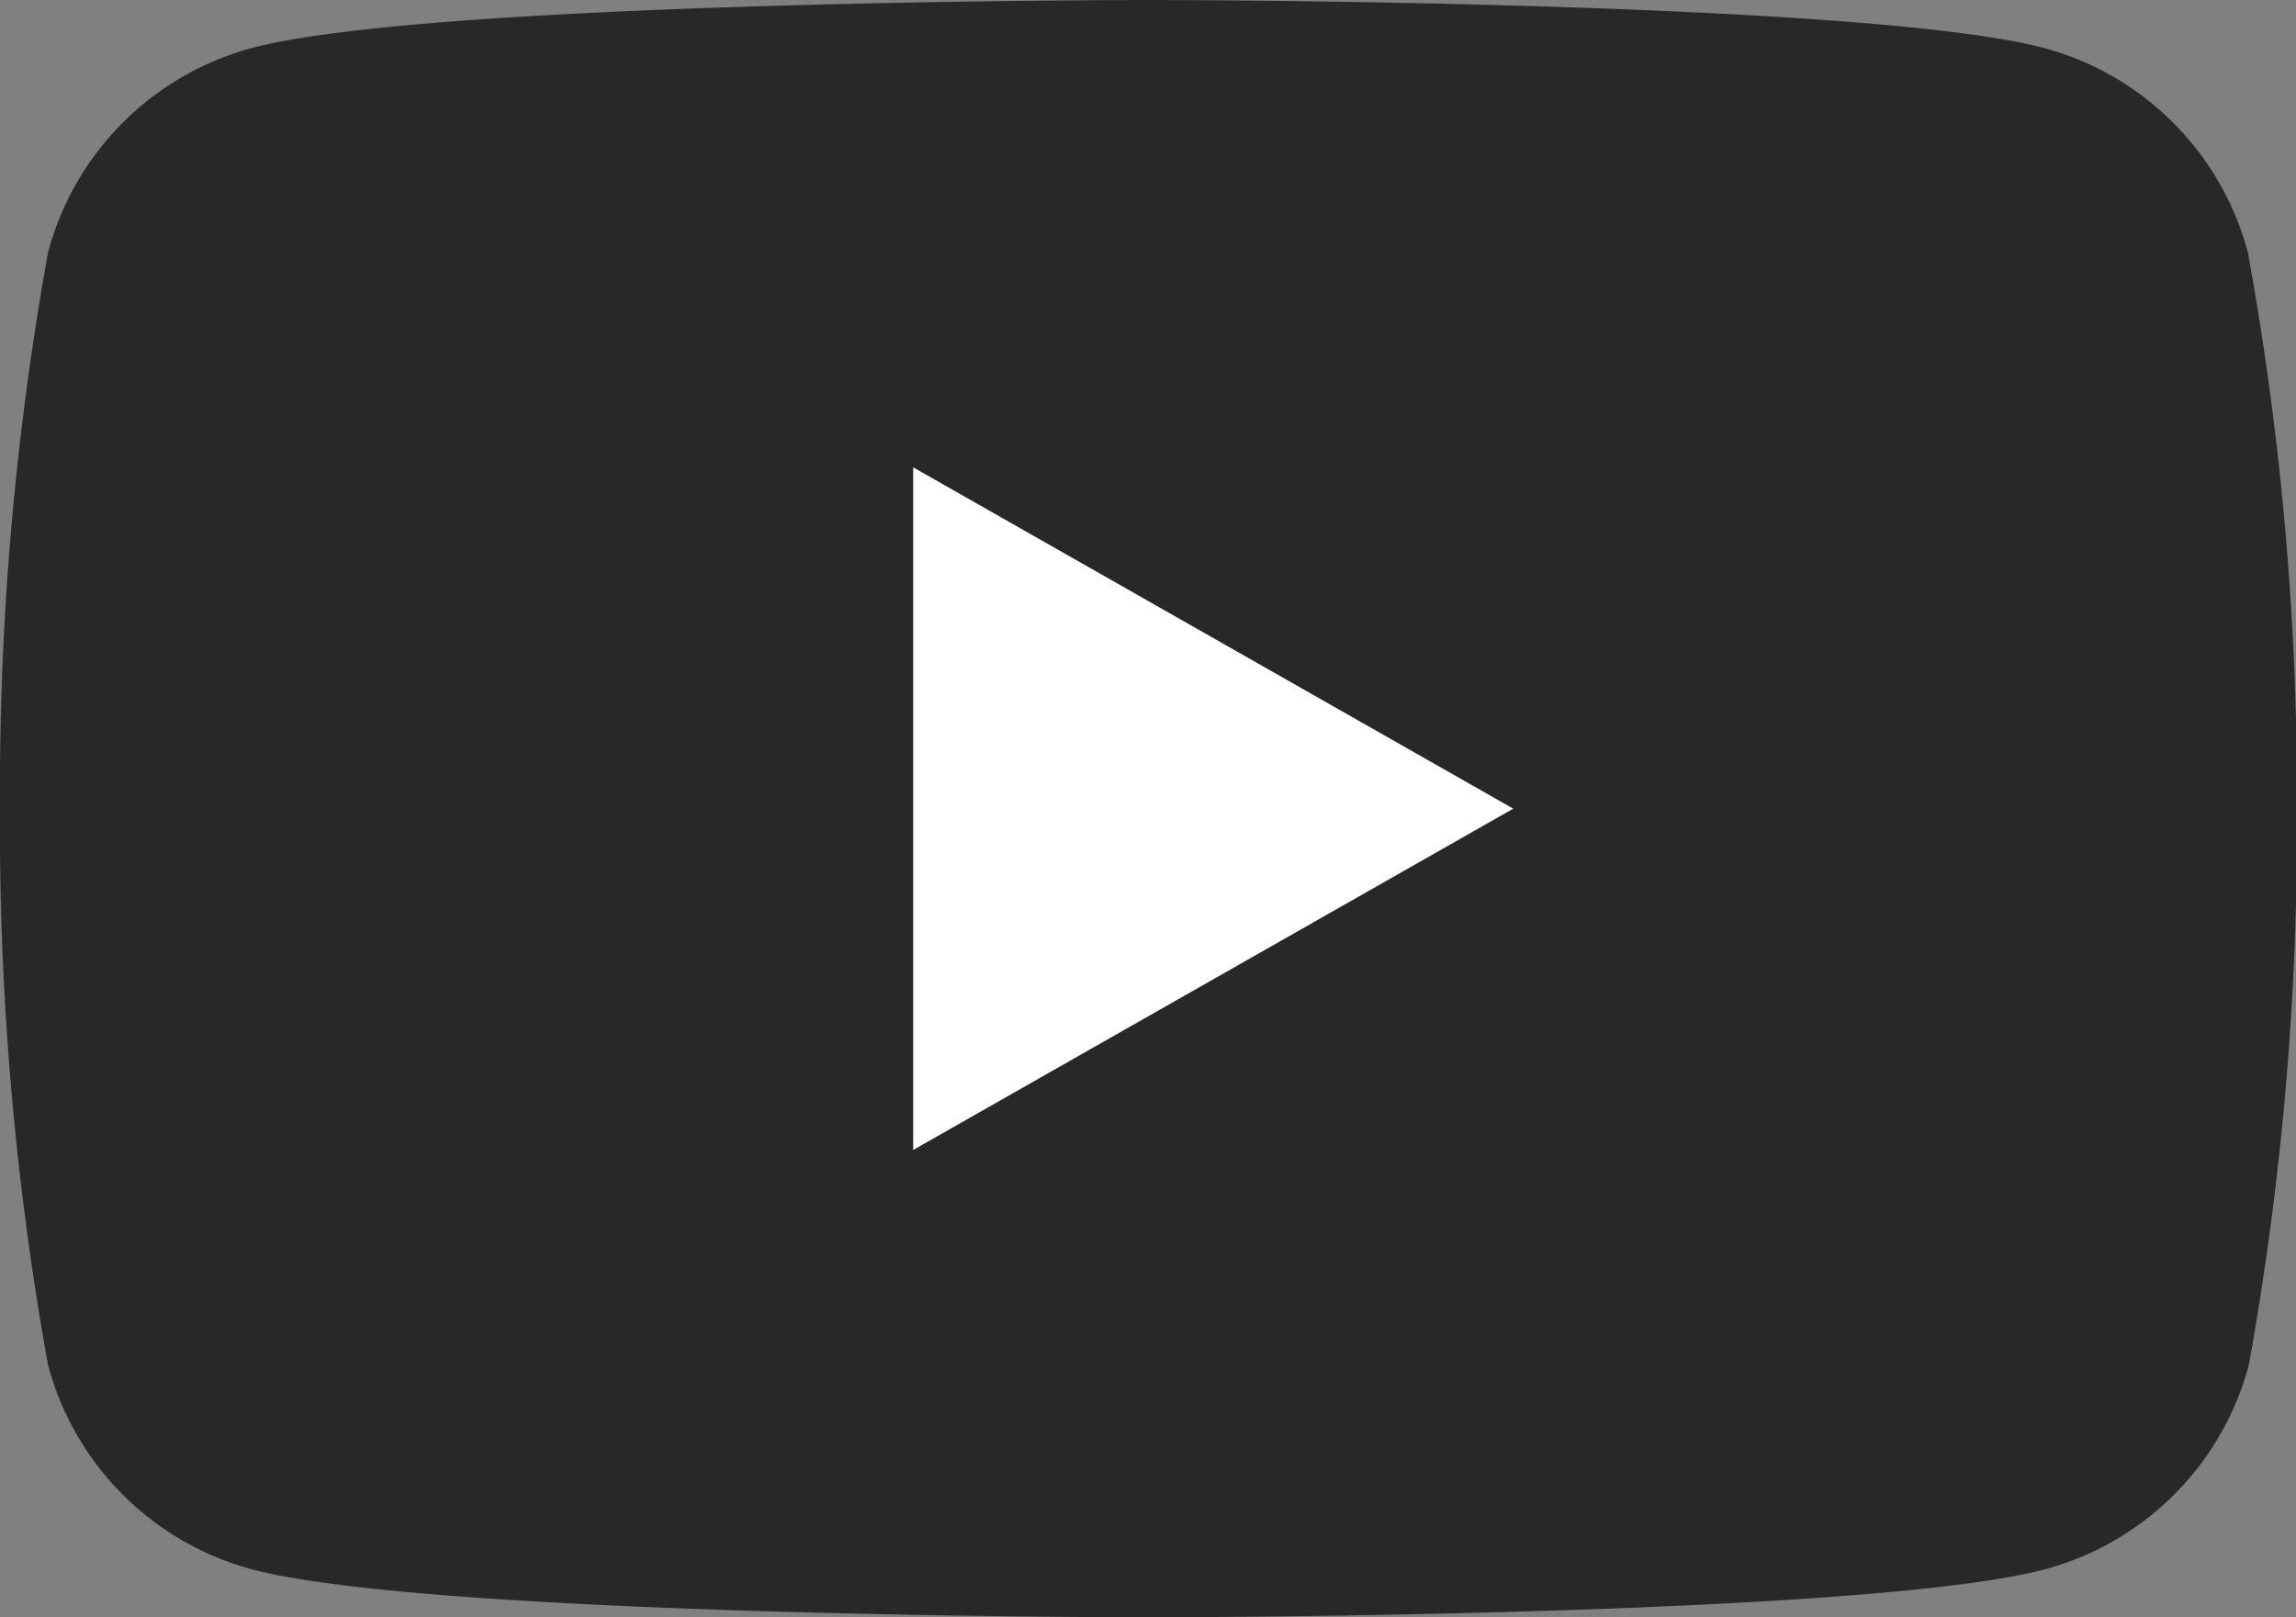 <svg xmlns="http://www.w3.org/2000/svg" width="26.352" height="18.566" viewBox="0 0 26.352 18.566"><rect x="0" y="0" width="26.352" height="18.566" fill="#808080" stroke="none"/><defs><clipPath id="clip-path"><path id="長方形_79762" data-name="長方形 79762" fill="none" d="M0 0h26.352v18.566H0z"/></clipPath></defs><g id="グループ_121450" data-name="グループ 121450" clip-path="url(#clip-path)"><path id="パス_171528" data-name="パス 171528" d="M25.8 2.9A3.311 3.311 0 0023.471.554C21.416 0 13.176 0 13.176 0S4.935 0 2.88.554A3.311 3.311 0 00.551 2.9 34.74 34.74 0 000 9.283a34.74 34.74 0 00.551 6.384 3.311 3.311 0 002.33 2.345c2.055.554 10.3.554 10.3.554s8.24 0 10.3-.554a3.311 3.311 0 002.33-2.345 34.731 34.731 0 00.551-6.384A34.731 34.731 0 0025.8 2.9" fill="#282828"/><path id="パス_171529" data-name="パス 171529" d="M70 43.667l6.887-3.918L70 35.831z" transform="translate(-59.519 -30.466)" fill="#fff"/></g></svg>